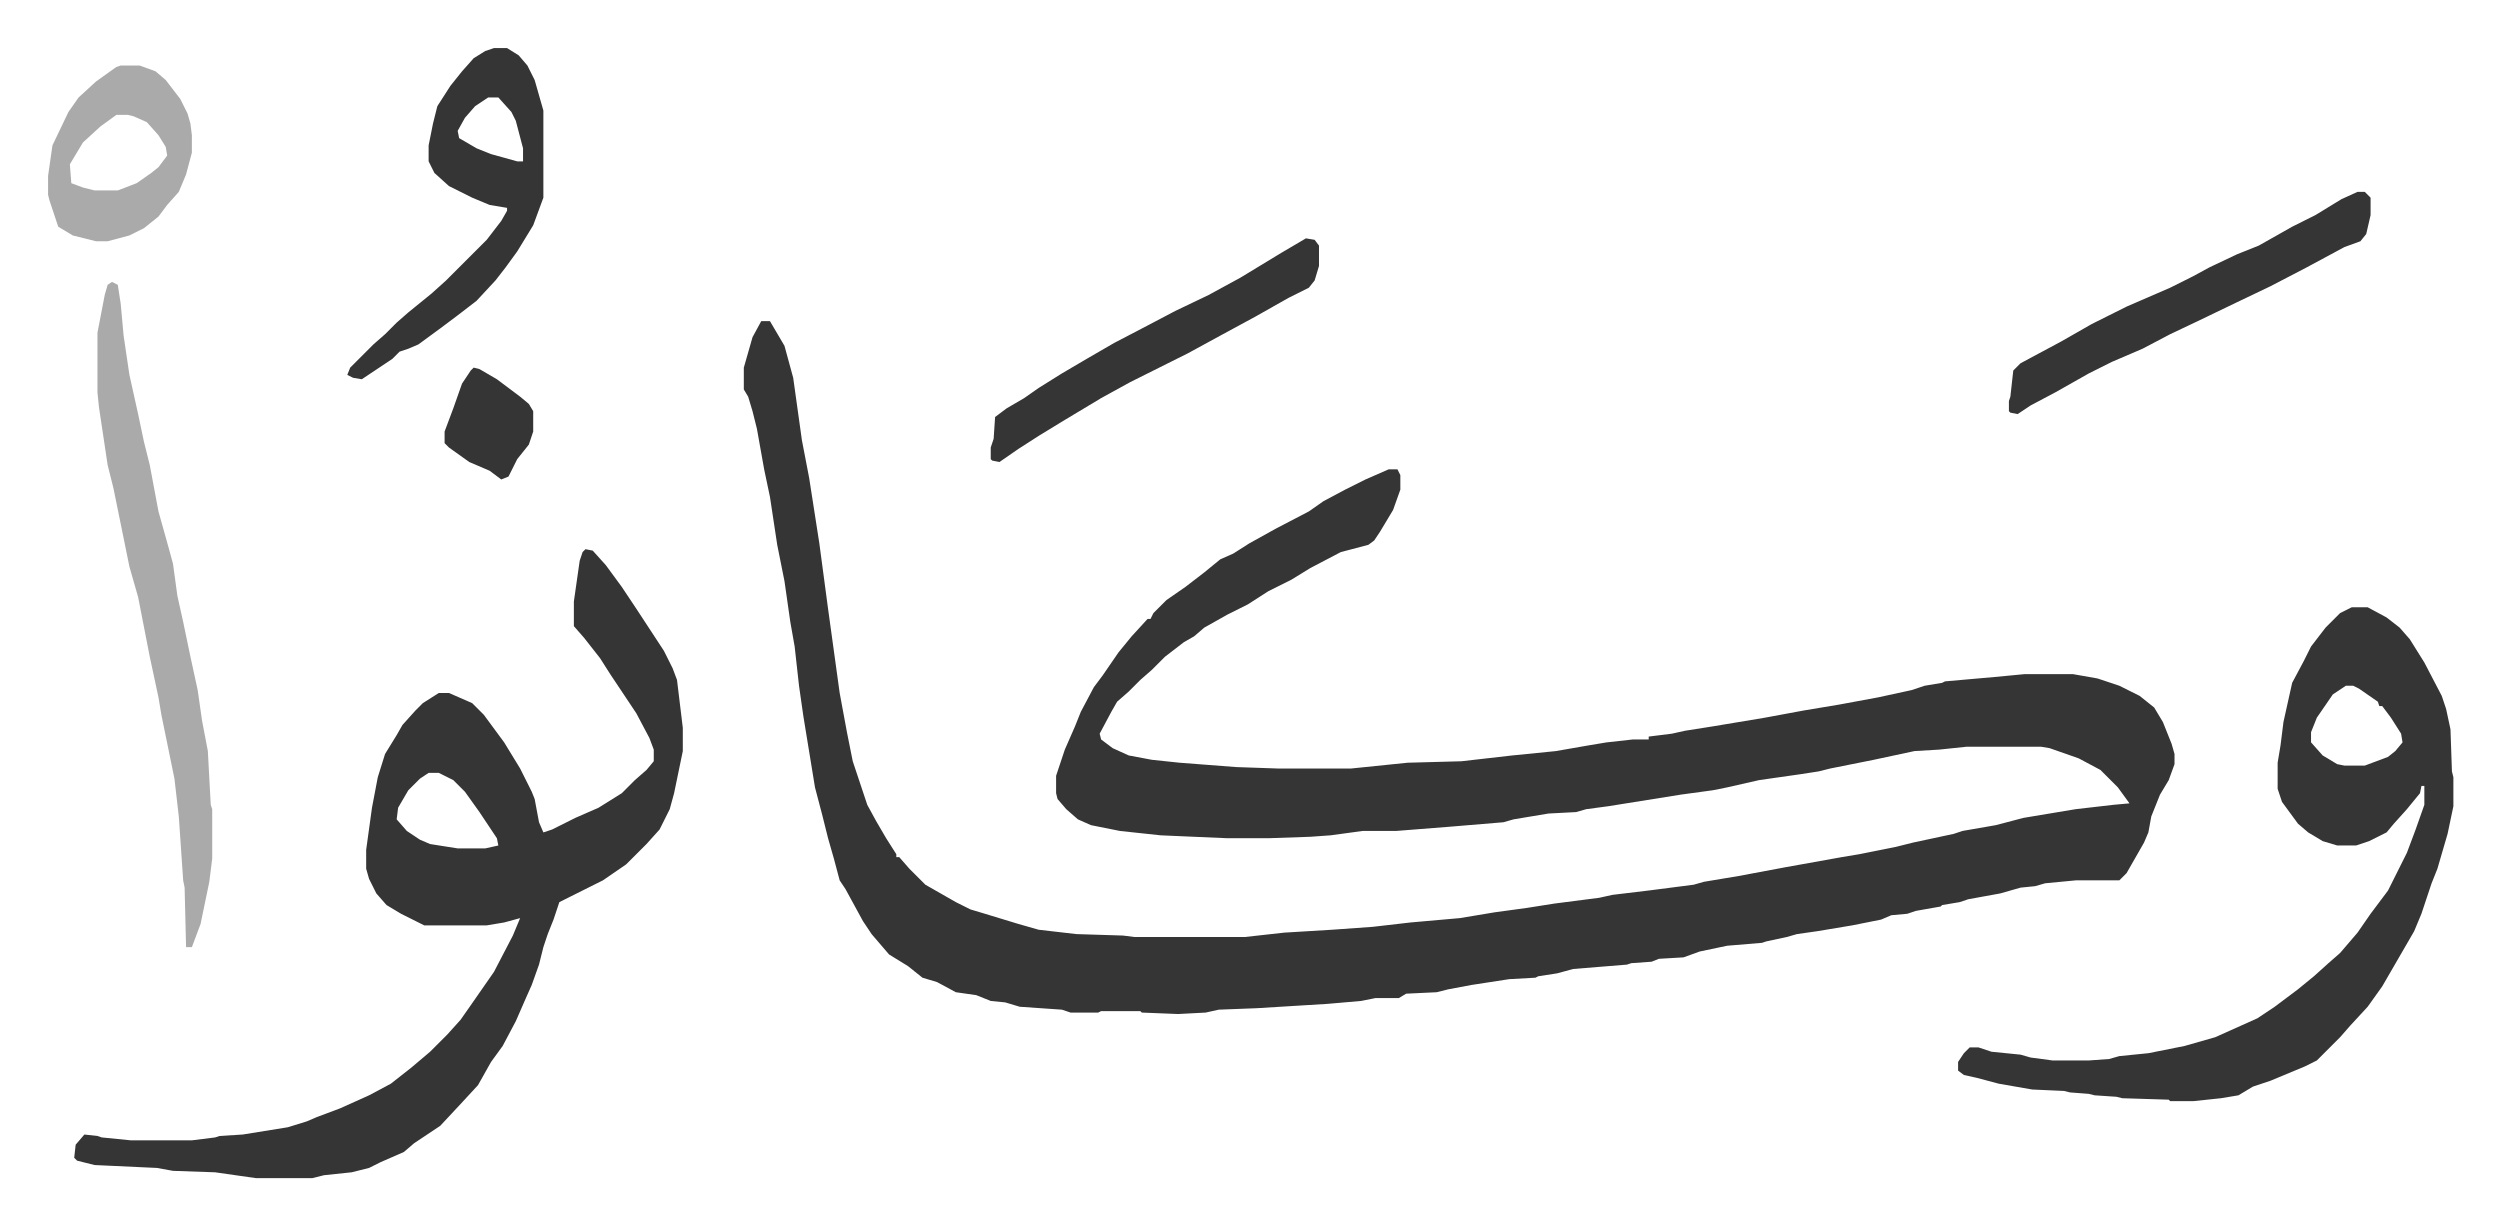 <svg xmlns="http://www.w3.org/2000/svg" viewBox="-33.1 312.9 1721.2 843.2">
    <path fill="#353535" id="rule_normal" d="M491 534h6l10 17 6 22 6 43 5 26 7 45 6 45 8 58 5 27 4 20 10 30 6 11 7 12 7 11v2h2l7 8 11 11 21 12 10 5 10 3 23 7 14 4 26 3 32 1 8 1h76l27-3 33-2 28-2 26-3 34-3 24-4 22-3 19-3 31-4 9-2 25-3 31-4 7-2 24-4 32-6 39-7 12-2 25-5 12-3 28-6 6-2 23-4 19-5 12-2 24-4 26-3 11-1-8-11-12-12-15-8-20-7-6-1h-51l-19 2-17 1-28 6-30 6-8 2-13 2-28 4-22 5-10 2-22 3-50 8-15 2-7 2-19 1-24 4-7 2-36 3-38 3h-23l-22 3-14 1-29 1h-28l-46-2-28-3-20-4-9-4-8-7-6-7-1-4v-12l6-18 7-16 4-10 9-17 6-8 11-16 9-11 11-12h2l2-4 9-9 13-9 13-10 11-9 9-4 11-7 18-10 23-12 10-7 15-8 14-7 16-7h6l2 4v10l-5 14-9 15-4 6-4 3-19 5-21 11-13 8-16 8-14 9-14 7-16 9-7 6-7 4-13 10-9 9-8 7-8 8-8 7-4 7-8 15 1 4 8 6 11 5 16 3 19 2 39 3 29 1h50l39-4 37-1 35-4 30-3 23-4 12-2 18-2h11v-2l16-2 9-2 19-3 36-6 27-5 24-4 27-5 23-5 9-3 12-2 2-1 34-3 21-2h33l17 3 15 5 14 7 10 8 6 10 6 15 2 7v7l-4 11-6 10-6 15-2 11-3 7-12 21-5 5h-30l-21 2-7 2-10 1-14 4-22 4-6 2-12 2-1 1-17 3-6 2-11 1-7 3-20 4-24 4-14 2-7 2-14 3-3 1-24 2-19 4-11 4-17 1-5 2-14 1-3 1-37 3-11 3-13 2-2 1-18 1-26 4-16 3-8 2-21 1-5 3h-16l-10 2-23 2-49 3-26 1-9 2-19 1-25-1-1-1h-27l-2 1h-19l-6-2-29-2-10-3-10-1-10-4-14-2-13-7-10-3-10-8-13-8-12-14-6-9-12-22-4-6-4-15-4-14-4-16-5-19-8-49-3-21-3-27-3-17-4-28-5-25-5-33-4-19-5-28-3-12-3-10-3-5v-15l6-21zM370 691l5 1 9 10 11 15 10 15 19 29 6 12 3 8 4 33v16l-6 29-3 11-7 14-9 10-14 14-16 11-22 11-8 4-4 12-4 10-3 9-3 12-5 14-4 9-7 16-9 17-8 11-9 16-12 13-14 15-18 12-7 6-16 7-8 4-12 3-19 2-8 2h-39l-28-4-29-1-11-2-43-2-12-3-2-2 1-9 6-7 9 1 3 1 20 2h42l16-2 3-1 16-1 31-5 13-4 7-3 16-6 20-9 15-8 14-11 13-11 7-7 5-5 9-10 7-10 16-23 13-25 5-12-11 3-12 2h-43l-16-8-10-6-7-8-5-10-2-7v-13l4-29 4-21 5-16 8-13 4-7 9-10 5-5 11-7h7l16 7 8 8 14 19 11 18 8 16 2 5 3 16 3 7 6-2 16-8 16-7 16-10 9-9 8-7 5-6v-8l-3-8-9-17-18-27-7-11-11-14-7-8v-17l4-28 2-6zM262 845l-6 4-8 8-7 12-1 8 7 8 9 6 7 3 19 3h19l9-2-1-5-12-18-10-14-8-8-10-5z"/>
    <path fill="#353535" id="rule_normal" d="M1586 731h11l13 7 9 7 7 8 10 16 12 23 3 9 3 14 1 29 1 4v20l-4 19-7 24-4 10-7 21-5 12-11 19-11 19-10 14-12 13-7 8-16 16-8 4-24 10-12 4-10 6-12 2-19 2h-16l-1-1-32-1-4-1-15-1-4-1-13-1-4-1-22-1-23-4-15-4-9-2-4-3v-6l4-6 4-4h6l9 3 20 2 7 2 15 2h25l14-1 7-2 20-2 25-5 21-6 29-13 12-8 16-12 11-9 10-9 8-7 12-14 9-13 12-16 6-12 7-14 6-16 6-17v-13h-2l-1 5-9 11-9 10-5 6-12 6-9 3h-13l-10-3-10-6-7-6-11-15-3-9v-18l2-12 2-16 6-27 8-15 5-10 10-13 10-10zm-4 54-9 6-11 16-4 10v7l8 9 10 6 5 1h14l16-6 5-4 5-6-1-6-7-11-6-8h-2l-1-3-13-9-4-2z"/>
    <path fill="#aaa" id="rule_hamzat_wasl" d="m44 507 4 2 2 13 2 22 4 27 4 18 2 9 4 19 4 16 6 32 7 25 3 11 3 22 4 18 5 24 5 23 3 21 4 21 2 37 1 3v34l-2 16-6 29-6 16h-4l-1-41-1-5-3-44-3-26-9-44-2-12-6-28-8-41-6-21-11-54-4-16-6-40-1-10v-41l5-26 2-7z"/>
    <path fill="#353535" id="rule_normal" d="M307 346h9l8 5 6 7 5 10 6 21v60l-7 19-11 18-8 11-7 9-13 14-13 10-12 9-15 11-7 3-6 2-5 5-21 14-6-1-4-2 2-5 16-16 8-7 8-8 8-7 16-13 10-9 28-28 10-13 4-7v-2l-12-2-12-5-16-8-10-9-4-8v-11l3-15 3-12 9-14 8-10 8-9 8-5zm-4 34-9 6-7 8-5 9 1 5 12 7 10 4 18 5h4v-9l-5-19-3-6-9-10zm1287 65h5l4 4v12l-3 13-4 5-11 4-26 14-25 13-23 11-27 13-19 9-19 10-21 9-16 8-23 13-17 9-9 6-5-1-1-1v-7l1-3 2-18 5-5 28-15 21-12 24-12 30-13 16-8 11-6 19-9 15-6 23-13 16-8 18-11zm-724 32 6 1 3 4v14l-3 10-4 5-14 7-23 13-24 13-22 12-40 20-20 11-25 15-18 11-14 9-13 9-5-1-1-1v-8l2-6 1-15 8-6 12-7 10-7 16-10 17-10 19-11 23-12 19-10 23-11 22-12 28-17z"/>
    <path fill="#aaa" id="rule_hamzat_wasl" d="M50 358h13l11 4 7 6 10 13 5 10 2 7 1 8v12l-4 15-5 12-8 9-6 8-10 8-10 5-15 4h-8l-16-4-10-6-6-18-1-4v-13l3-21 11-23 7-10 12-11 14-10zm-3 34-11 8-12 11-9 15 1 13 8 3 8 2h16l13-5 10-7 5-4 6-8-1-6-5-8-8-9-9-4-4-1z"/>
    <path fill="#353535" id="rule_normal" d="m293 566 4 1 12 7 16 12 6 5 3 5v14l-3 9-8 10-6 12-5 2-8-6-14-6-14-10-3-3v-8l6-16 6-17 6-9z"/>
</svg>
